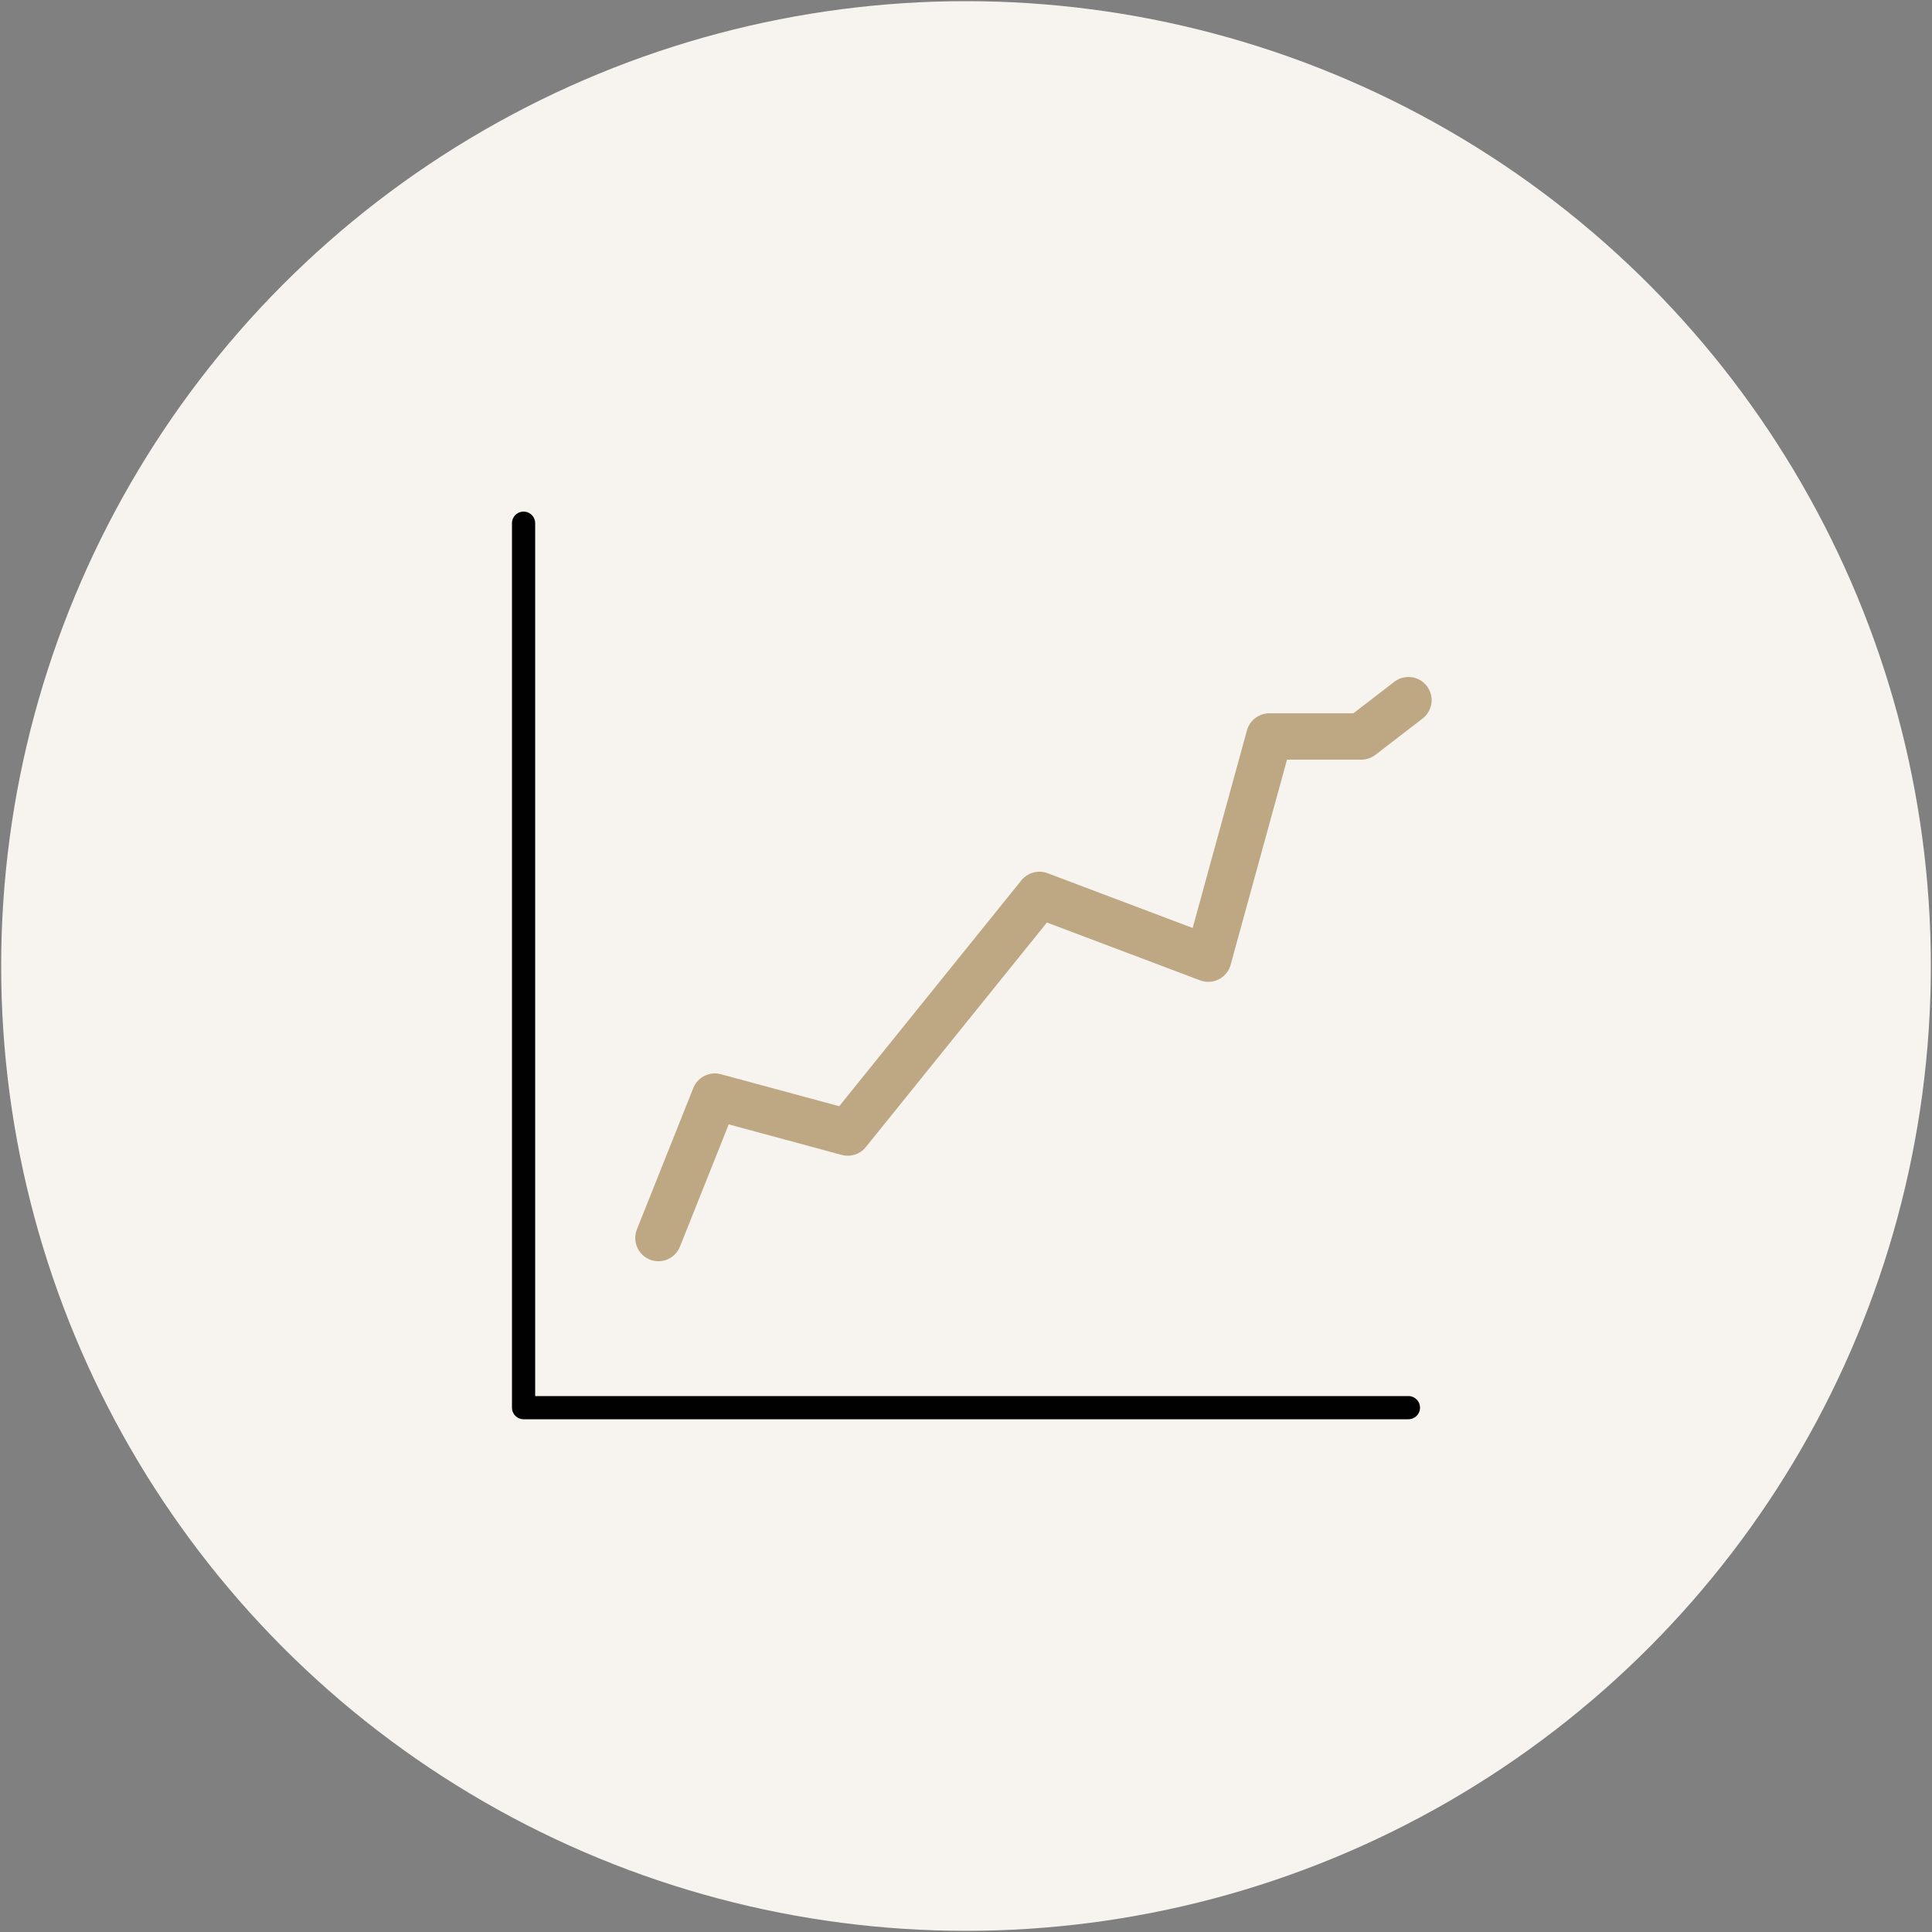 <svg xmlns="http://www.w3.org/2000/svg" viewBox="0 0 500 500"><rect x="0" y="0" width="500" height="500" fill="#808080" stroke="none"/><defs><style>      .cls-1 {        fill: #f7f3ee;      }      .cls-2 {        stroke: #bea883;        stroke-width: 12px;      }      .cls-2, .cls-3 {        fill: none;        stroke-linecap: round;        stroke-linejoin: round;      }      .cls-3 {        stroke: #010101;        stroke-width: 6px;      }    </style></defs><g><g id="Circle"><circle class="cls-1" cx="250" cy="250" r="249.7"></circle></g><g id="Graphic"><polyline class="cls-2" points="170.4 320.4 185 283.8 219.4 293.1 269 231.6 312.7 248.1 328.5 190.6 352.3 190.6 364.5 181.2"></polyline><polyline class="cls-3" points="135.5 135.4 135.5 364.3 364.5 364.3"></polyline></g></g></svg>